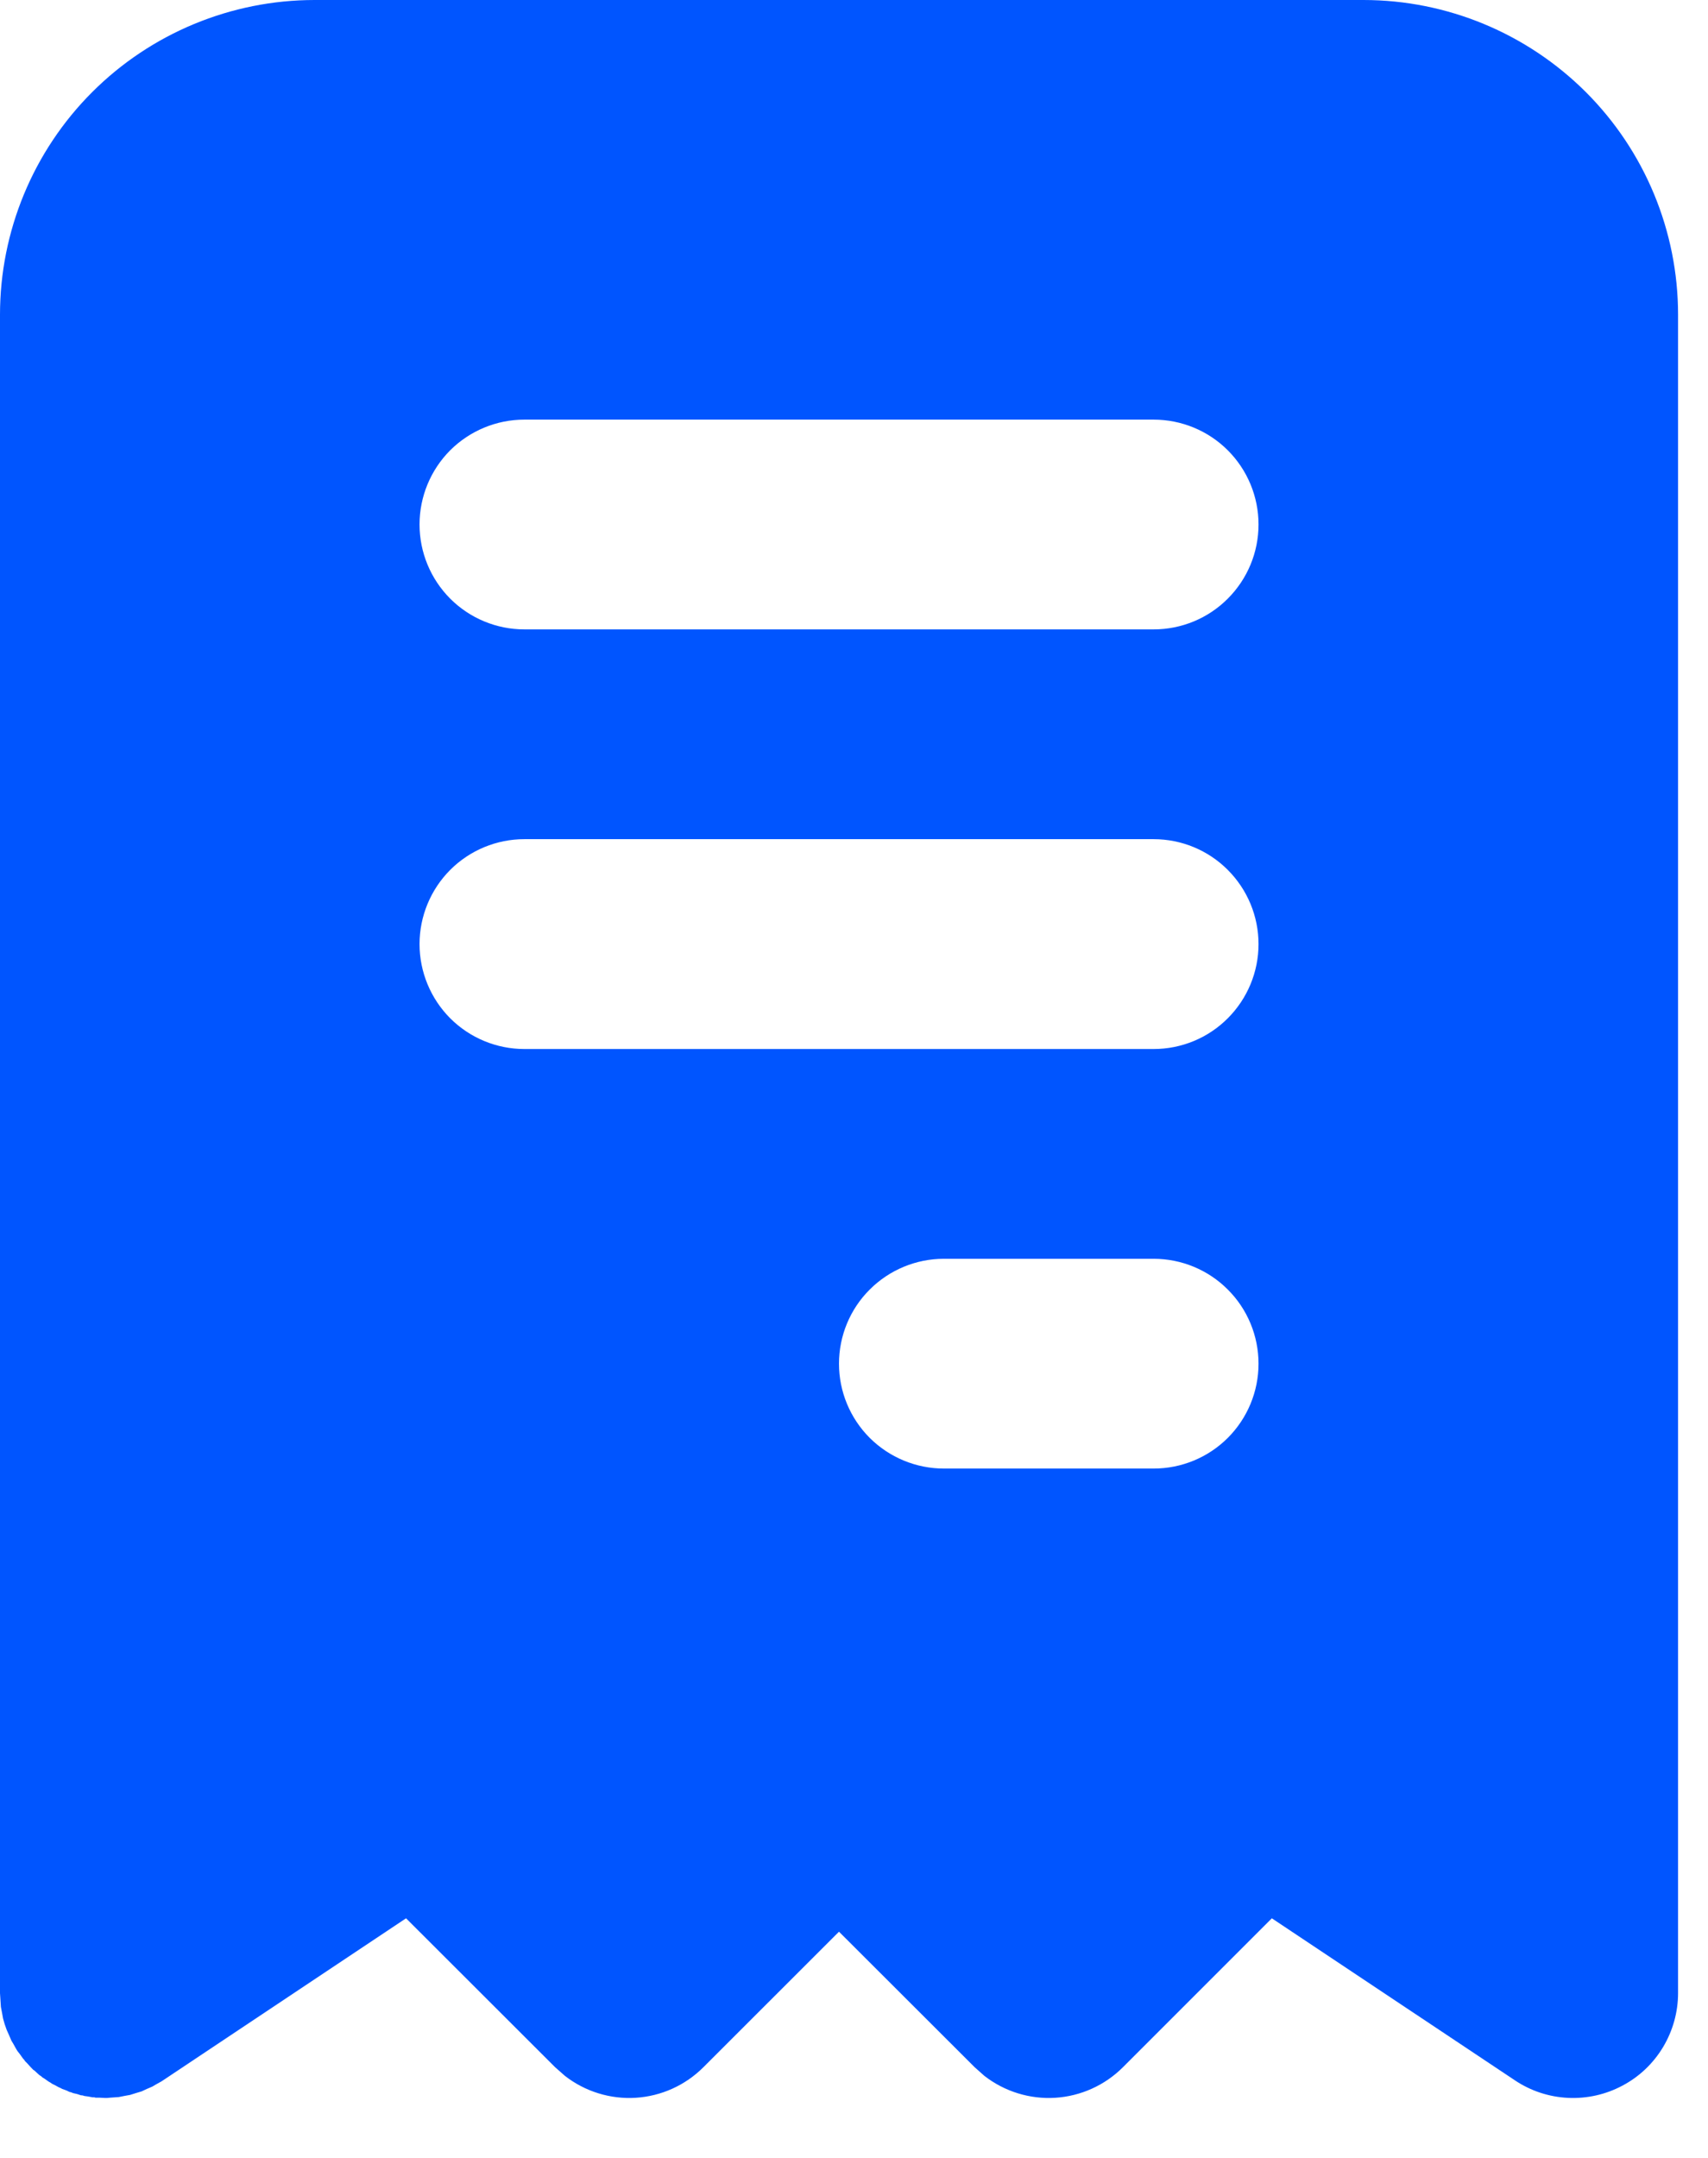 <svg width="19" height="24" viewBox="0 0 19 24" fill="none" xmlns="http://www.w3.org/2000/svg">
<path d="M15.167 0C16.095 0 16.985 0.369 17.642 1.025C18.298 1.681 18.667 2.572 18.667 3.5V22.167C18.667 22.378 18.609 22.585 18.501 22.766C18.392 22.948 18.237 23.096 18.05 23.195C17.864 23.295 17.654 23.342 17.443 23.332C17.232 23.322 17.028 23.255 16.852 23.137L14.148 21.335L12.492 22.991C12.291 23.192 12.023 23.313 11.74 23.331C11.456 23.349 11.176 23.262 10.951 23.088L10.842 22.991L9.333 21.484L7.825 22.991C7.624 23.192 7.357 23.313 7.073 23.331C6.79 23.349 6.509 23.262 6.285 23.088L6.175 22.991L4.517 21.335L1.814 23.137L1.792 23.151L1.729 23.186L1.696 23.206L1.633 23.233L1.575 23.26L1.518 23.277L1.448 23.299L1.387 23.31L1.321 23.323L1.223 23.33L1.192 23.333H1.167L1.109 23.33H1.064L1.049 23.326H1.03L0.982 23.317L0.938 23.311L0.92 23.305L0.899 23.303L0.86 23.29L0.813 23.279L0.791 23.27L0.773 23.266L0.74 23.25L0.693 23.233L0.668 23.22L0.653 23.214L0.621 23.196L0.579 23.175L0.562 23.163L0.541 23.151L0.497 23.12L0.471 23.104L0.46 23.093L0.436 23.077L0.384 23.029L0.37 23.02L0.342 22.991L0.301 22.946L0.278 22.923L0.27 22.91L0.257 22.896L0.219 22.843L0.196 22.814L0.182 22.792L0.147 22.729L0.127 22.696L0.1 22.633L0.074 22.575C0.058 22.534 0.045 22.492 0.034 22.449L0.022 22.383L0.01 22.321L0 22.167V3.5C0 2.572 0.369 1.681 1.025 1.025C1.681 0.369 2.572 0 3.5 0H15.167ZM12.833 14H10.5C10.191 14 9.894 14.123 9.675 14.342C9.456 14.56 9.333 14.857 9.333 15.167C9.333 15.476 9.456 15.773 9.675 15.992C9.894 16.21 10.191 16.333 10.5 16.333H12.833C13.143 16.333 13.44 16.21 13.658 15.992C13.877 15.773 14 15.476 14 15.167C14 14.857 13.877 14.56 13.658 14.342C13.44 14.123 13.143 14 12.833 14ZM12.833 9.333H5.833C5.524 9.333 5.227 9.456 5.008 9.675C4.79 9.894 4.667 10.191 4.667 10.5C4.667 10.809 4.79 11.106 5.008 11.325C5.227 11.544 5.524 11.667 5.833 11.667H12.833C13.143 11.667 13.44 11.544 13.658 11.325C13.877 11.106 14 10.809 14 10.5C14 10.191 13.877 9.894 13.658 9.675C13.44 9.456 13.143 9.333 12.833 9.333ZM12.833 4.667H5.833C5.524 4.667 5.227 4.79 5.008 5.008C4.79 5.227 4.667 5.524 4.667 5.833C4.667 6.143 4.79 6.439 5.008 6.658C5.227 6.877 5.524 7 5.833 7H12.833C13.143 7 13.44 6.877 13.658 6.658C13.877 6.439 14 6.143 14 5.833C14 5.524 13.877 5.227 13.658 5.008C13.44 4.79 13.143 4.667 12.833 4.667Z" fill="#0055FF"/>
</svg>

